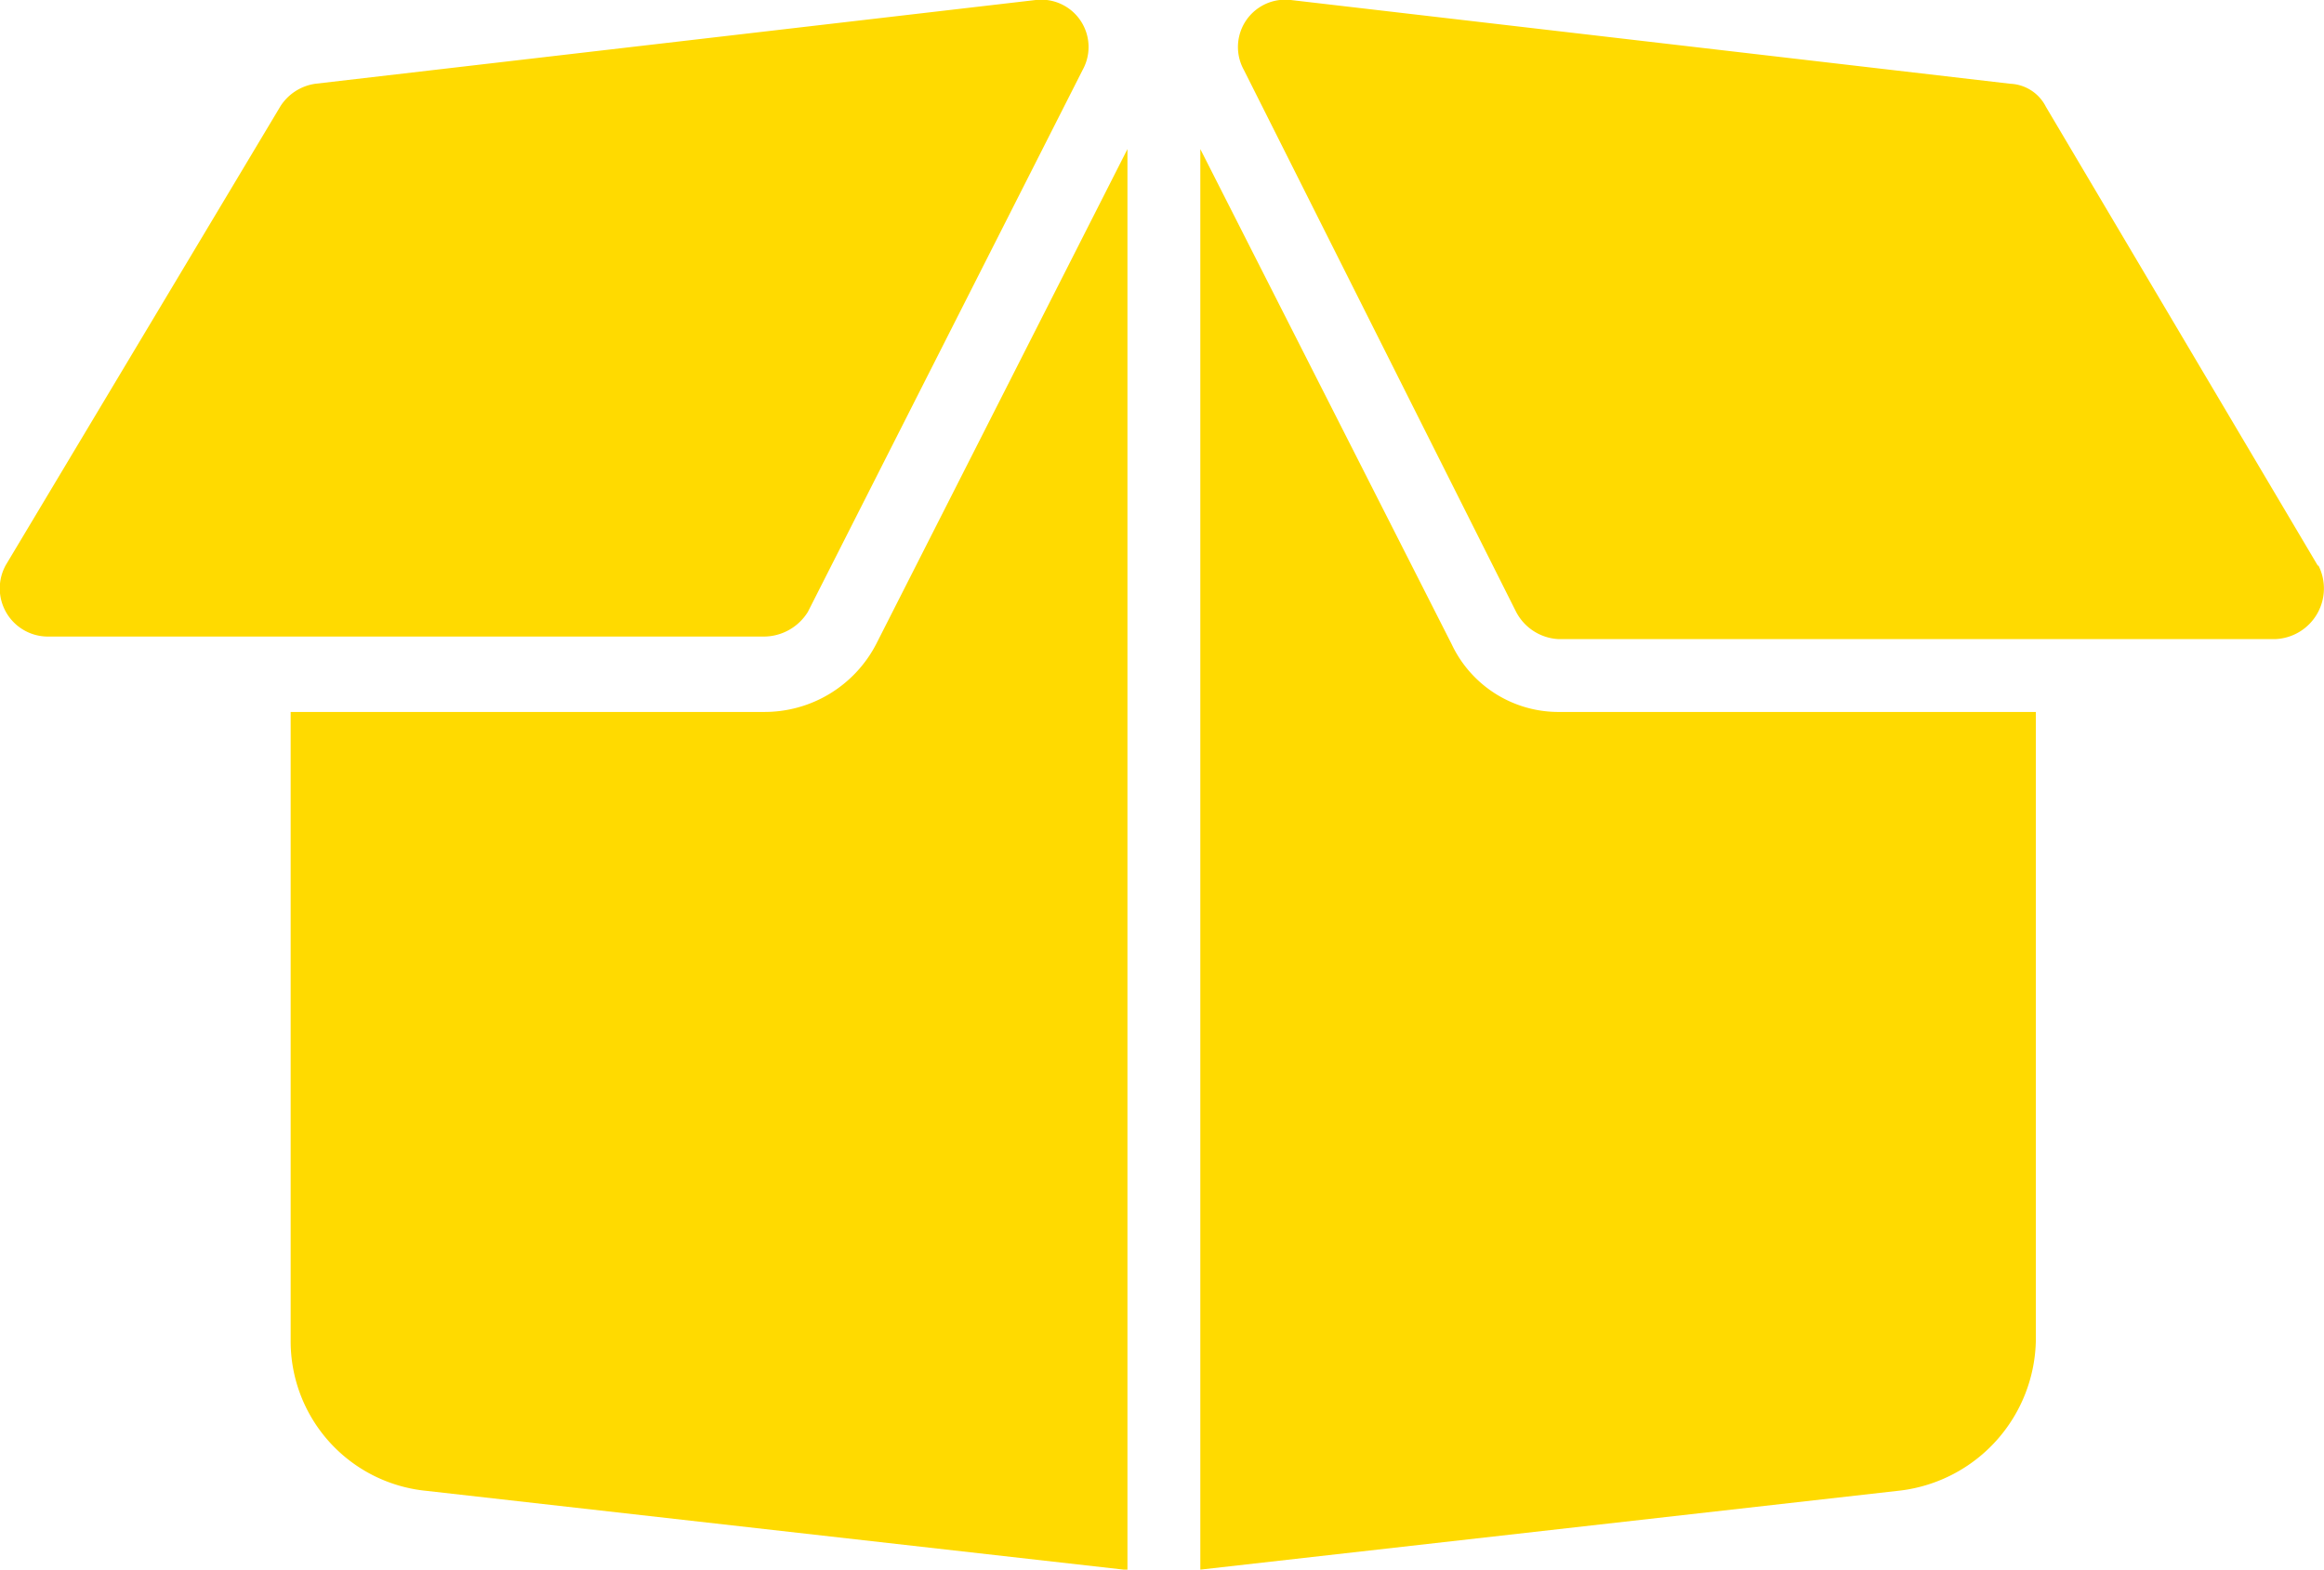 <svg xmlns="http://www.w3.org/2000/svg" viewBox="0 0 55.49 37.48"><defs><style>.e69c49a2-4819-457e-84bc-050399a2cfcb{fill:#ffda00;}</style></defs><g id="bfd4dee7-6ca1-4770-b5bd-affe967c5d1b" data-name="Layer 1"><path class="e69c49a2-4819-457e-84bc-050399a2cfcb" d="M19.29,14.61,25.85,1.67A1.13,1.13,0,0,0,24.73,0L7.53,2a1.19,1.19,0,0,0-.83.53L.14,13.49a1.15,1.15,0,0,0,1,1.71H18.23A1.24,1.24,0,0,0,19.29,14.61ZM18.23,17H6.94V32a3.59,3.59,0,0,0,3.25,3.6l16.73,1.89V3.56l-6,11.82A3,3,0,0,1,18.23,17Zm37.12-3.48L48.85,2.55A1,1,0,0,0,48,2L30.82,0A1.13,1.13,0,0,0,29.7,1.67l6.5,12.94a1.21,1.21,0,0,0,1,.65H54.34A1.21,1.21,0,0,0,55.35,13.49ZM34.66,15.38l-6-11.82V37.48l16.73-1.89A3.68,3.68,0,0,0,48.61,32V17H37.26A2.82,2.82,0,0,1,34.66,15.38Z"/></g></svg>